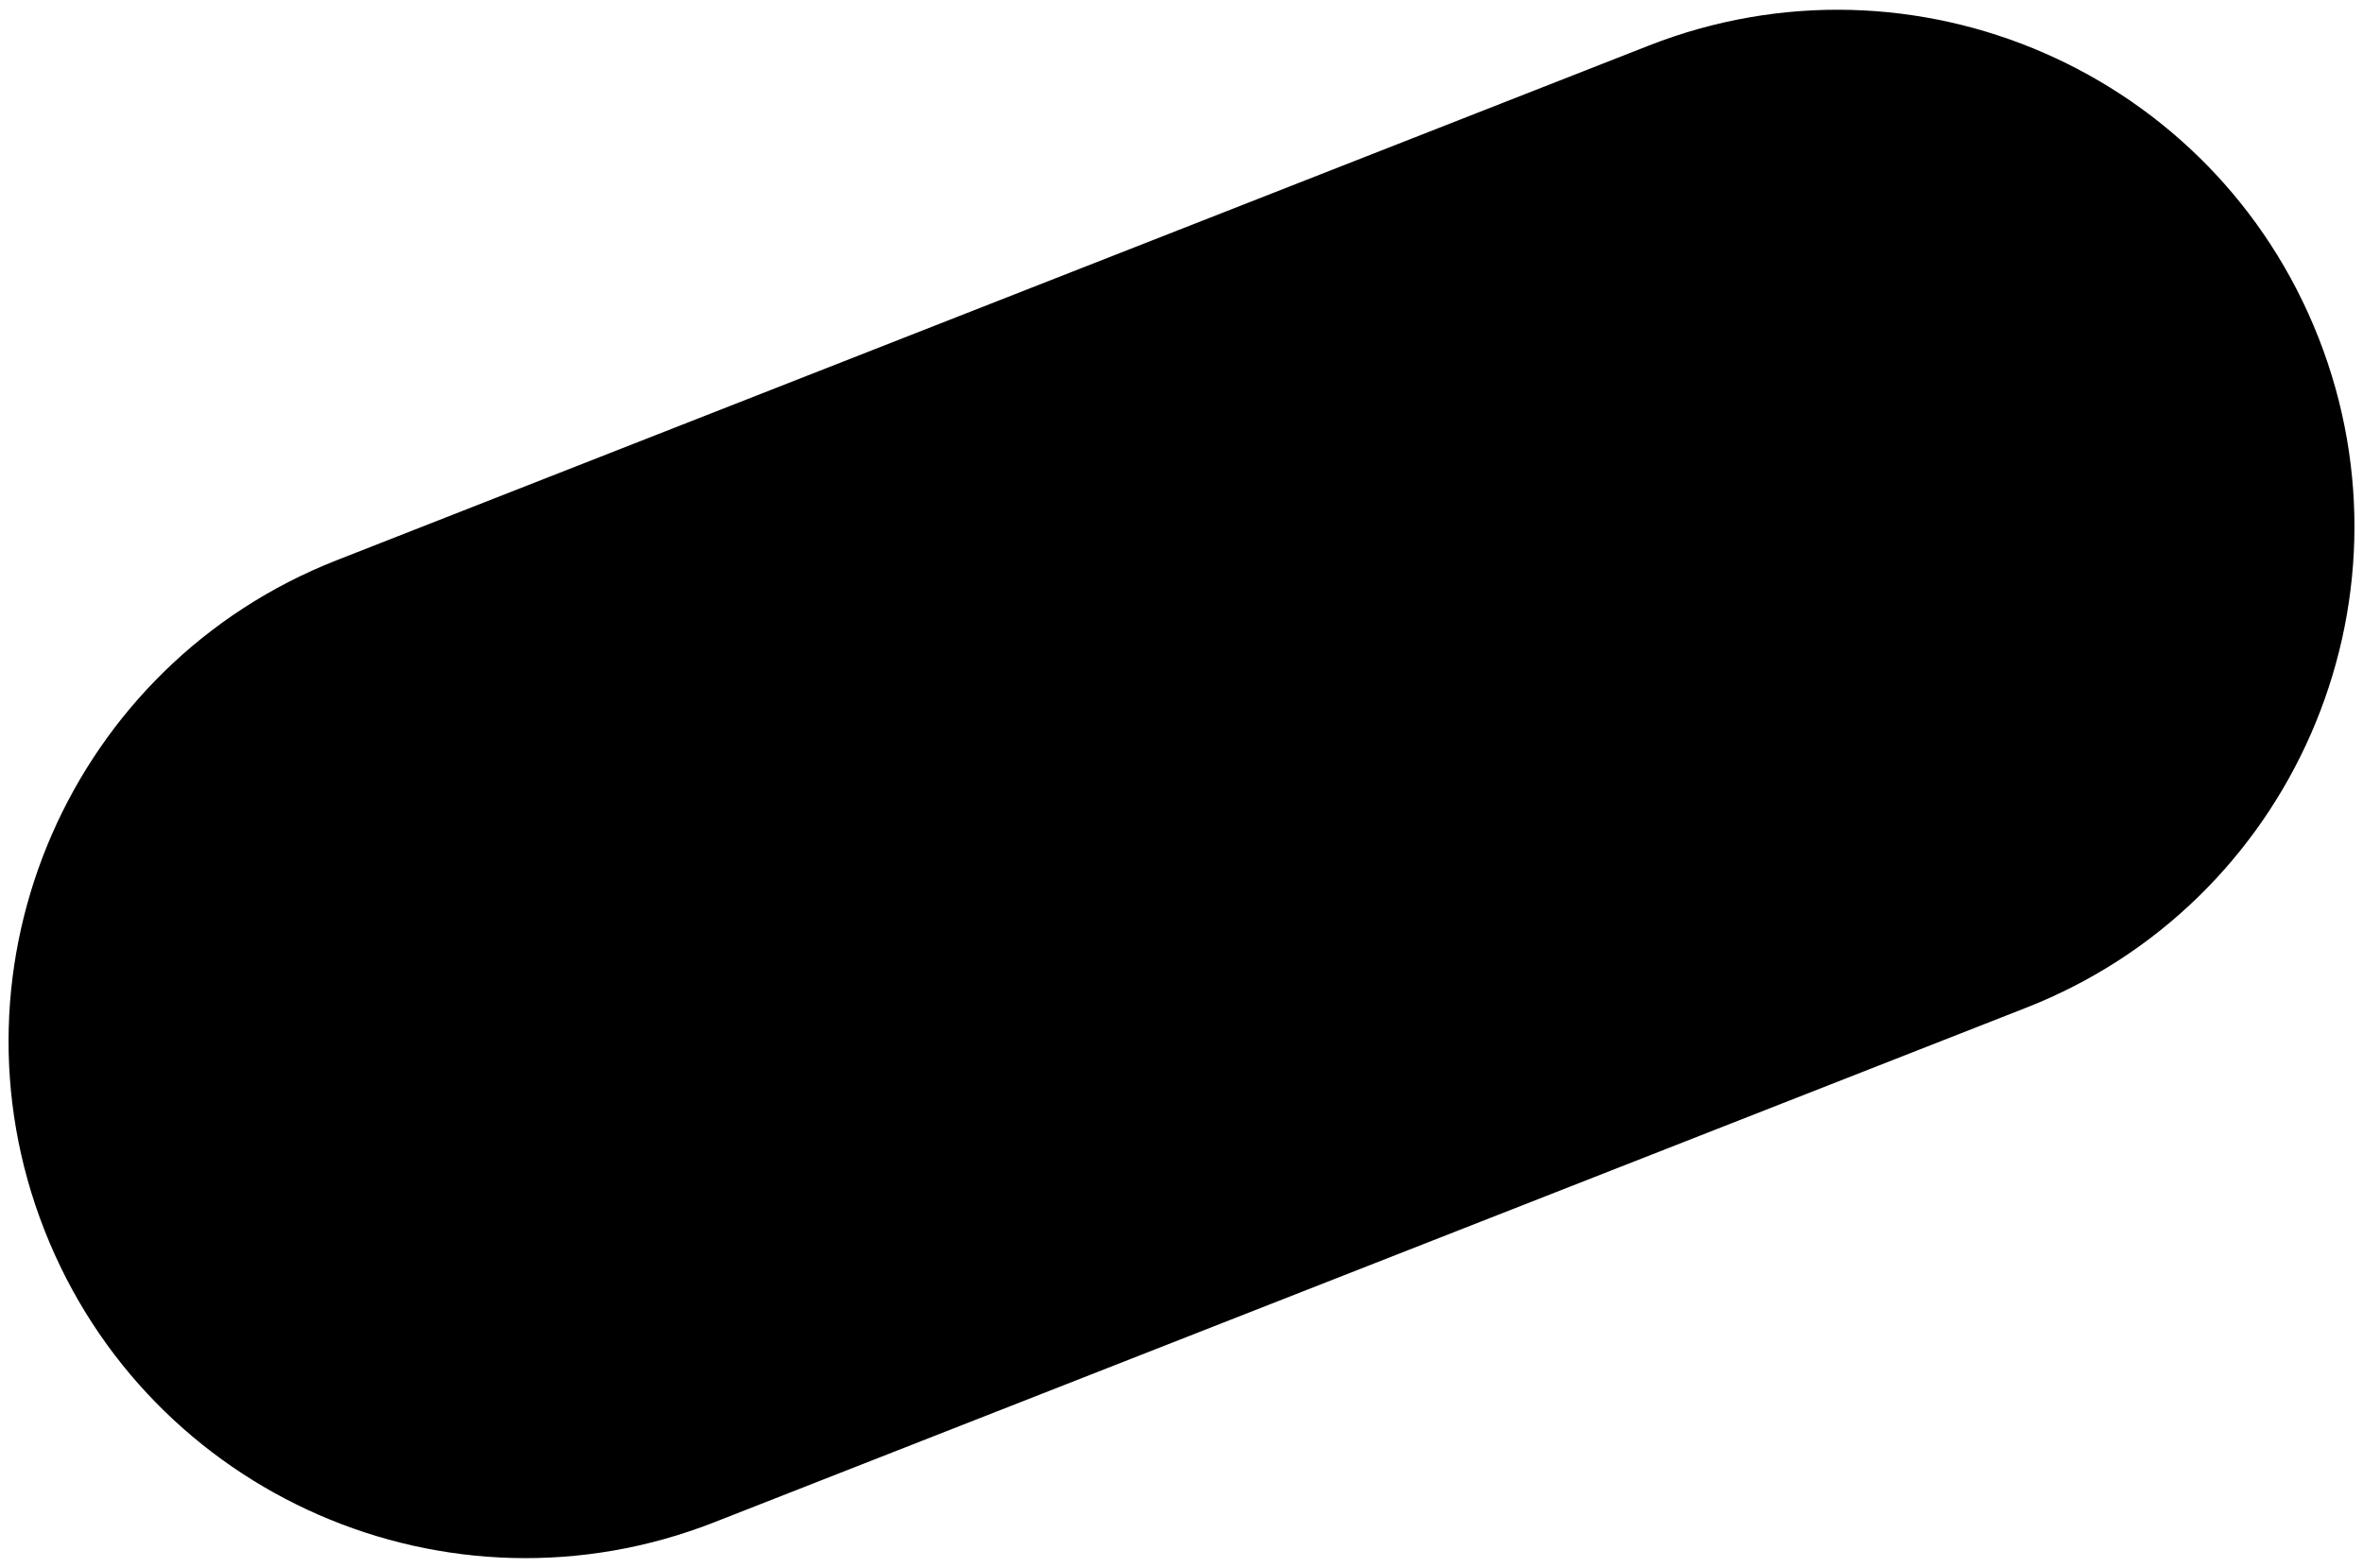 <?xml version="1.0" encoding="UTF-8"?>
<svg id="Camada_1" data-name="Camada 1" xmlns="http://www.w3.org/2000/svg" viewBox="0 0 1070 710">
  <path d="M1049.9,153.03h0c-47.19-120.31-182.98-179.59-303.29-132.39L152.49,253.68C32.18,300.87-27.1,436.66,20.1,556.97h0c47.19,120.31,182.98,179.59,303.29,132.39l594.13-233.04c120.31-47.19,179.59-182.98,132.39-303.29Z"/>
</svg>